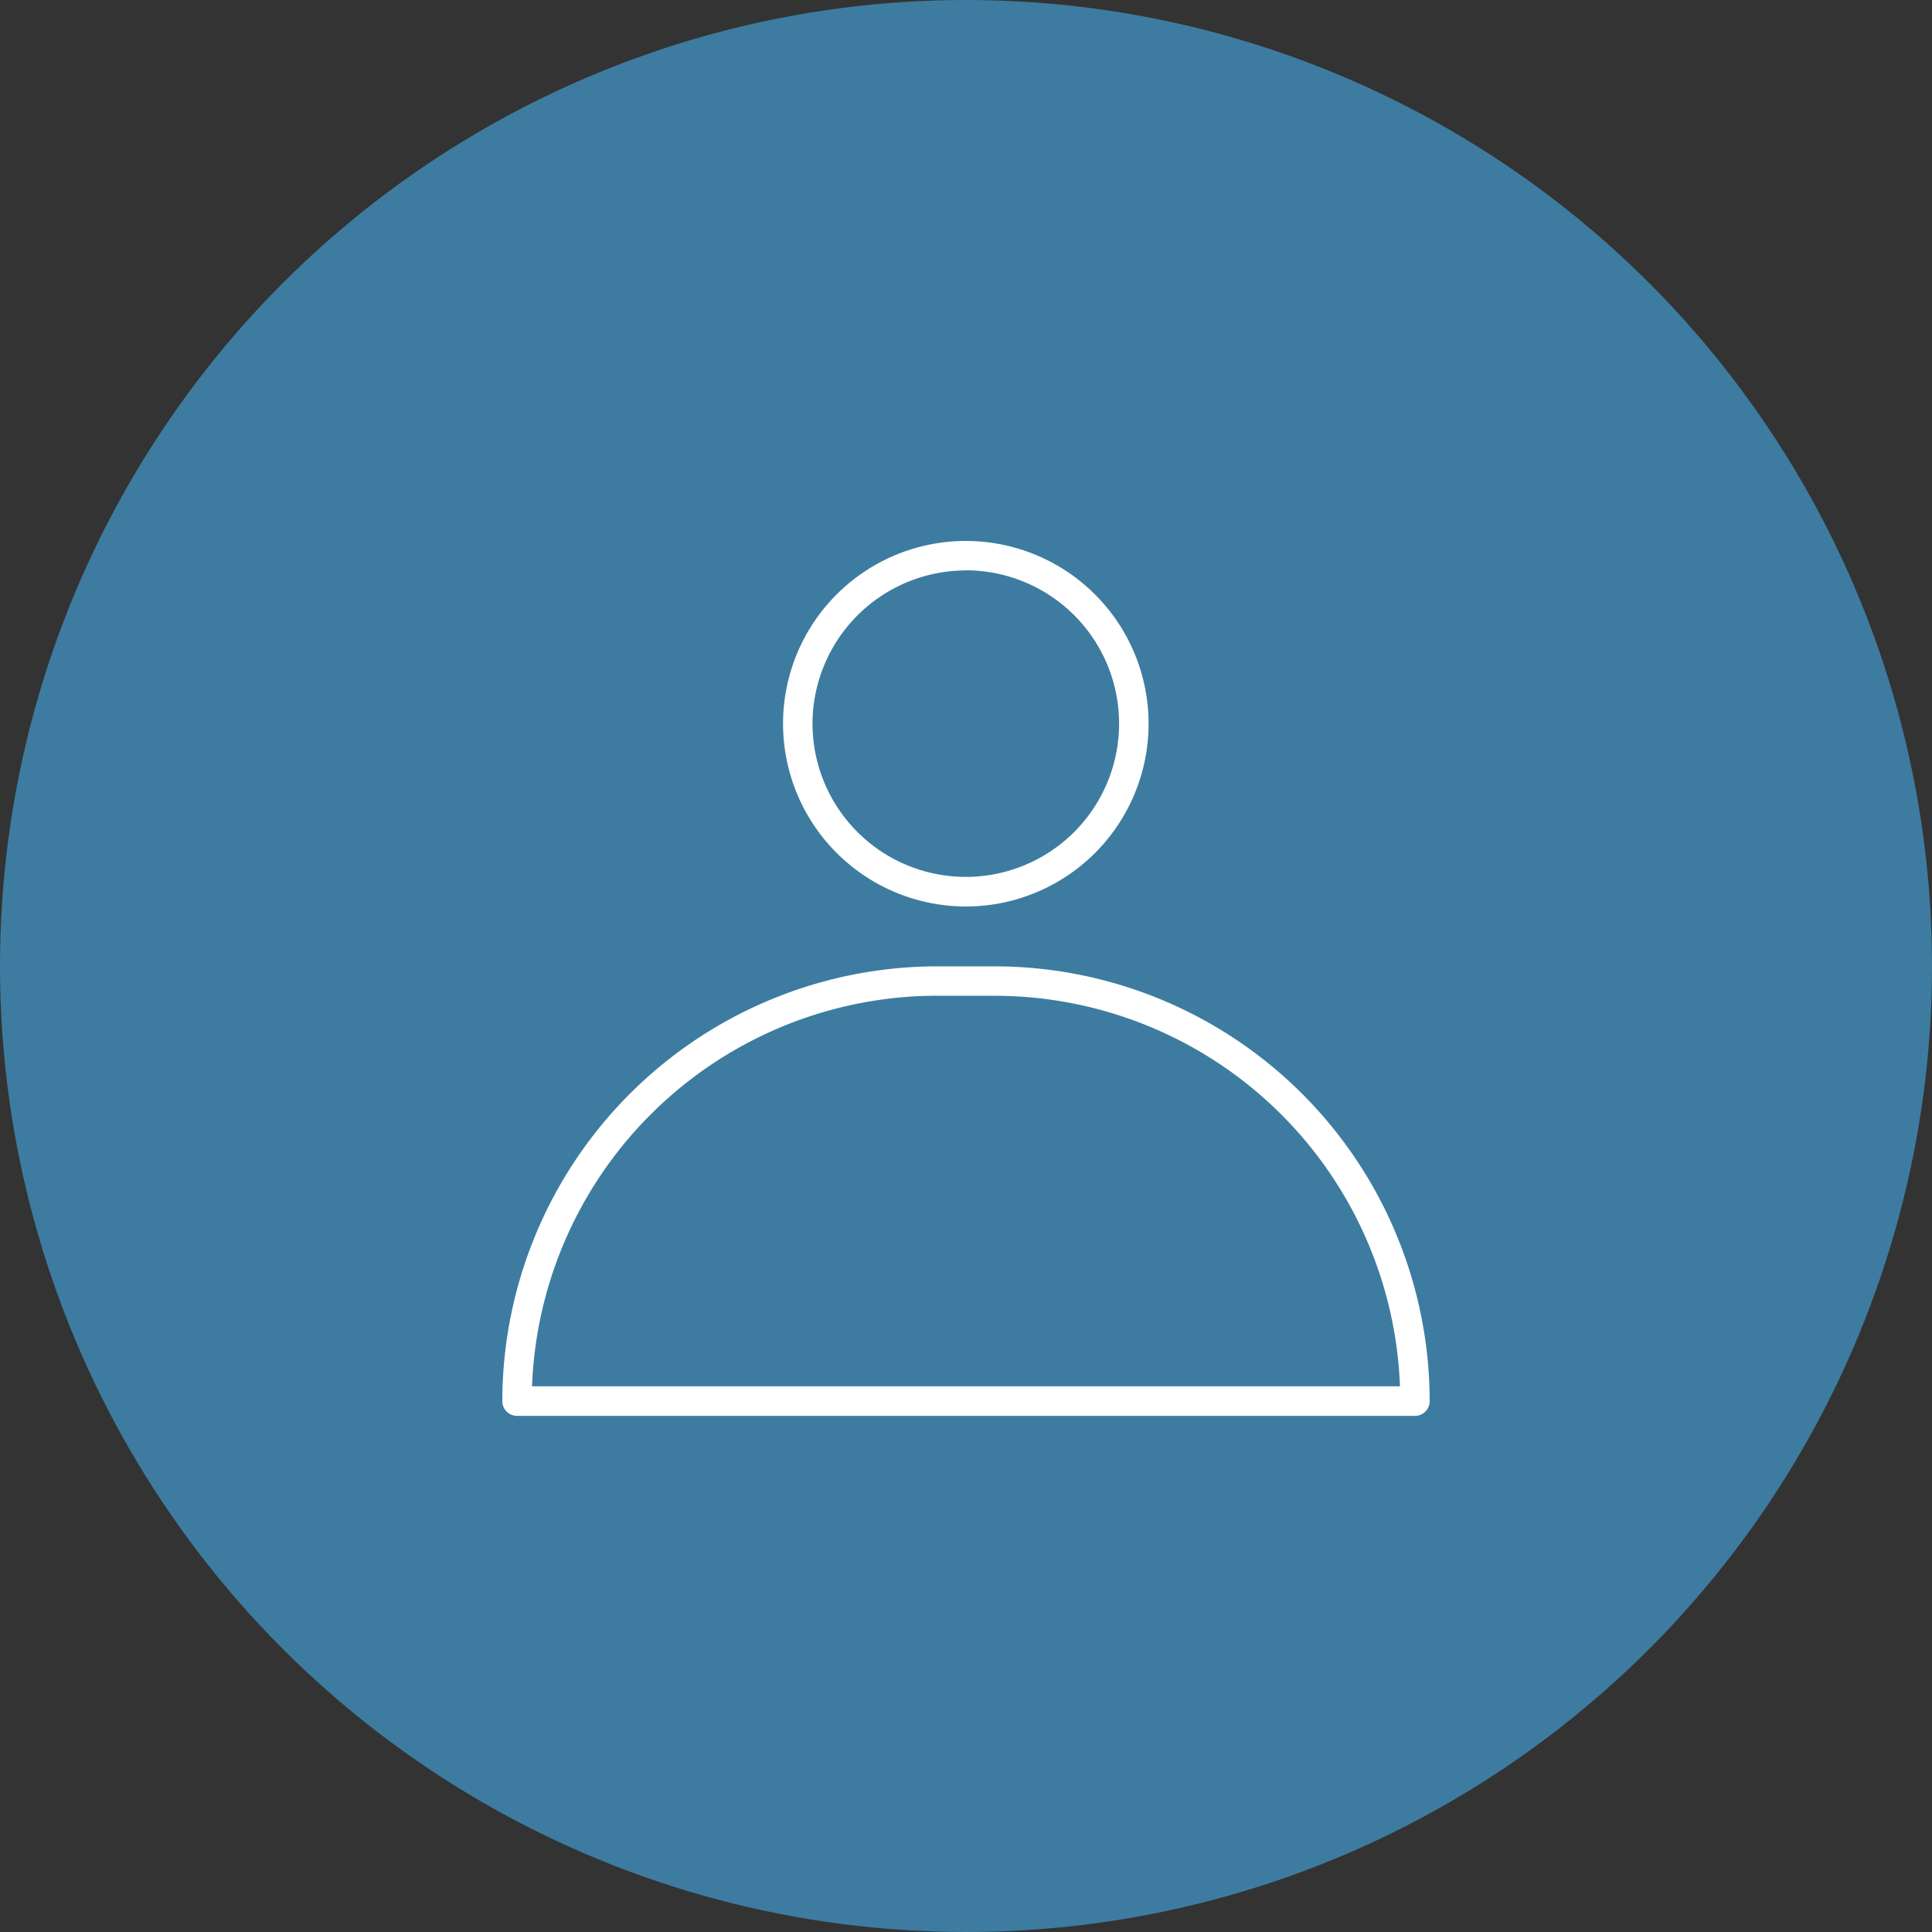 <svg xmlns="http://www.w3.org/2000/svg" xmlns:xlink="http://www.w3.org/1999/xlink" width="50" height="50" viewBox="0 0 50 50">
  <rect x="0" y="0" width="50" height="50" fill="#333333" stroke="none"/>
  <defs>
    <clipPath id="clip-path">
      <rect id="Rectangle_66" data-name="Rectangle 66" width="24" height="22.643" transform="translate(0 0)" fill="#fff"/>
    </clipPath>
  </defs>
  <g id="Group_245" data-name="Group 245" transform="translate(-281 -1252)">
    <circle id="Ellipse_17" data-name="Ellipse 17" cx="25" cy="25" r="25" transform="translate(281 1252)" fill="#3d7ca0"/>
    <g id="Group_59" data-name="Group 59" transform="translate(294 1266)">
      <g id="Group_46" data-name="Group 46" transform="translate(0 0)" clip-path="url(#clip-path)">
        <path id="Path_117" data-name="Path 117" d="M.381,1387.765H23.619a.381.381,0,0,0,.381-.381,11.265,11.265,0,0,0-11.252-11.253H11.253A11.265,11.265,0,0,0,0,1387.383a.381.381,0,0,0,.381.381m10.871-10.871h1.495A10.5,10.5,0,0,1,23.231,1387H.769a10.5,10.5,0,0,1,10.483-10.109" transform="translate(0 -1365.122)" fill="#fff"/>
        <path id="Path_118" data-name="Path 118" d="M913.5,9.456a4.73,4.73,0,1,0-4.73-4.73,4.735,4.735,0,0,0,4.73,4.73m0-8.7a3.967,3.967,0,1,1-3.967,3.967A3.972,3.972,0,0,1,913.5.759" transform="translate(-901.505 0.004)" fill="#fff"/>
      </g>
    </g>
  </g>
</svg>
